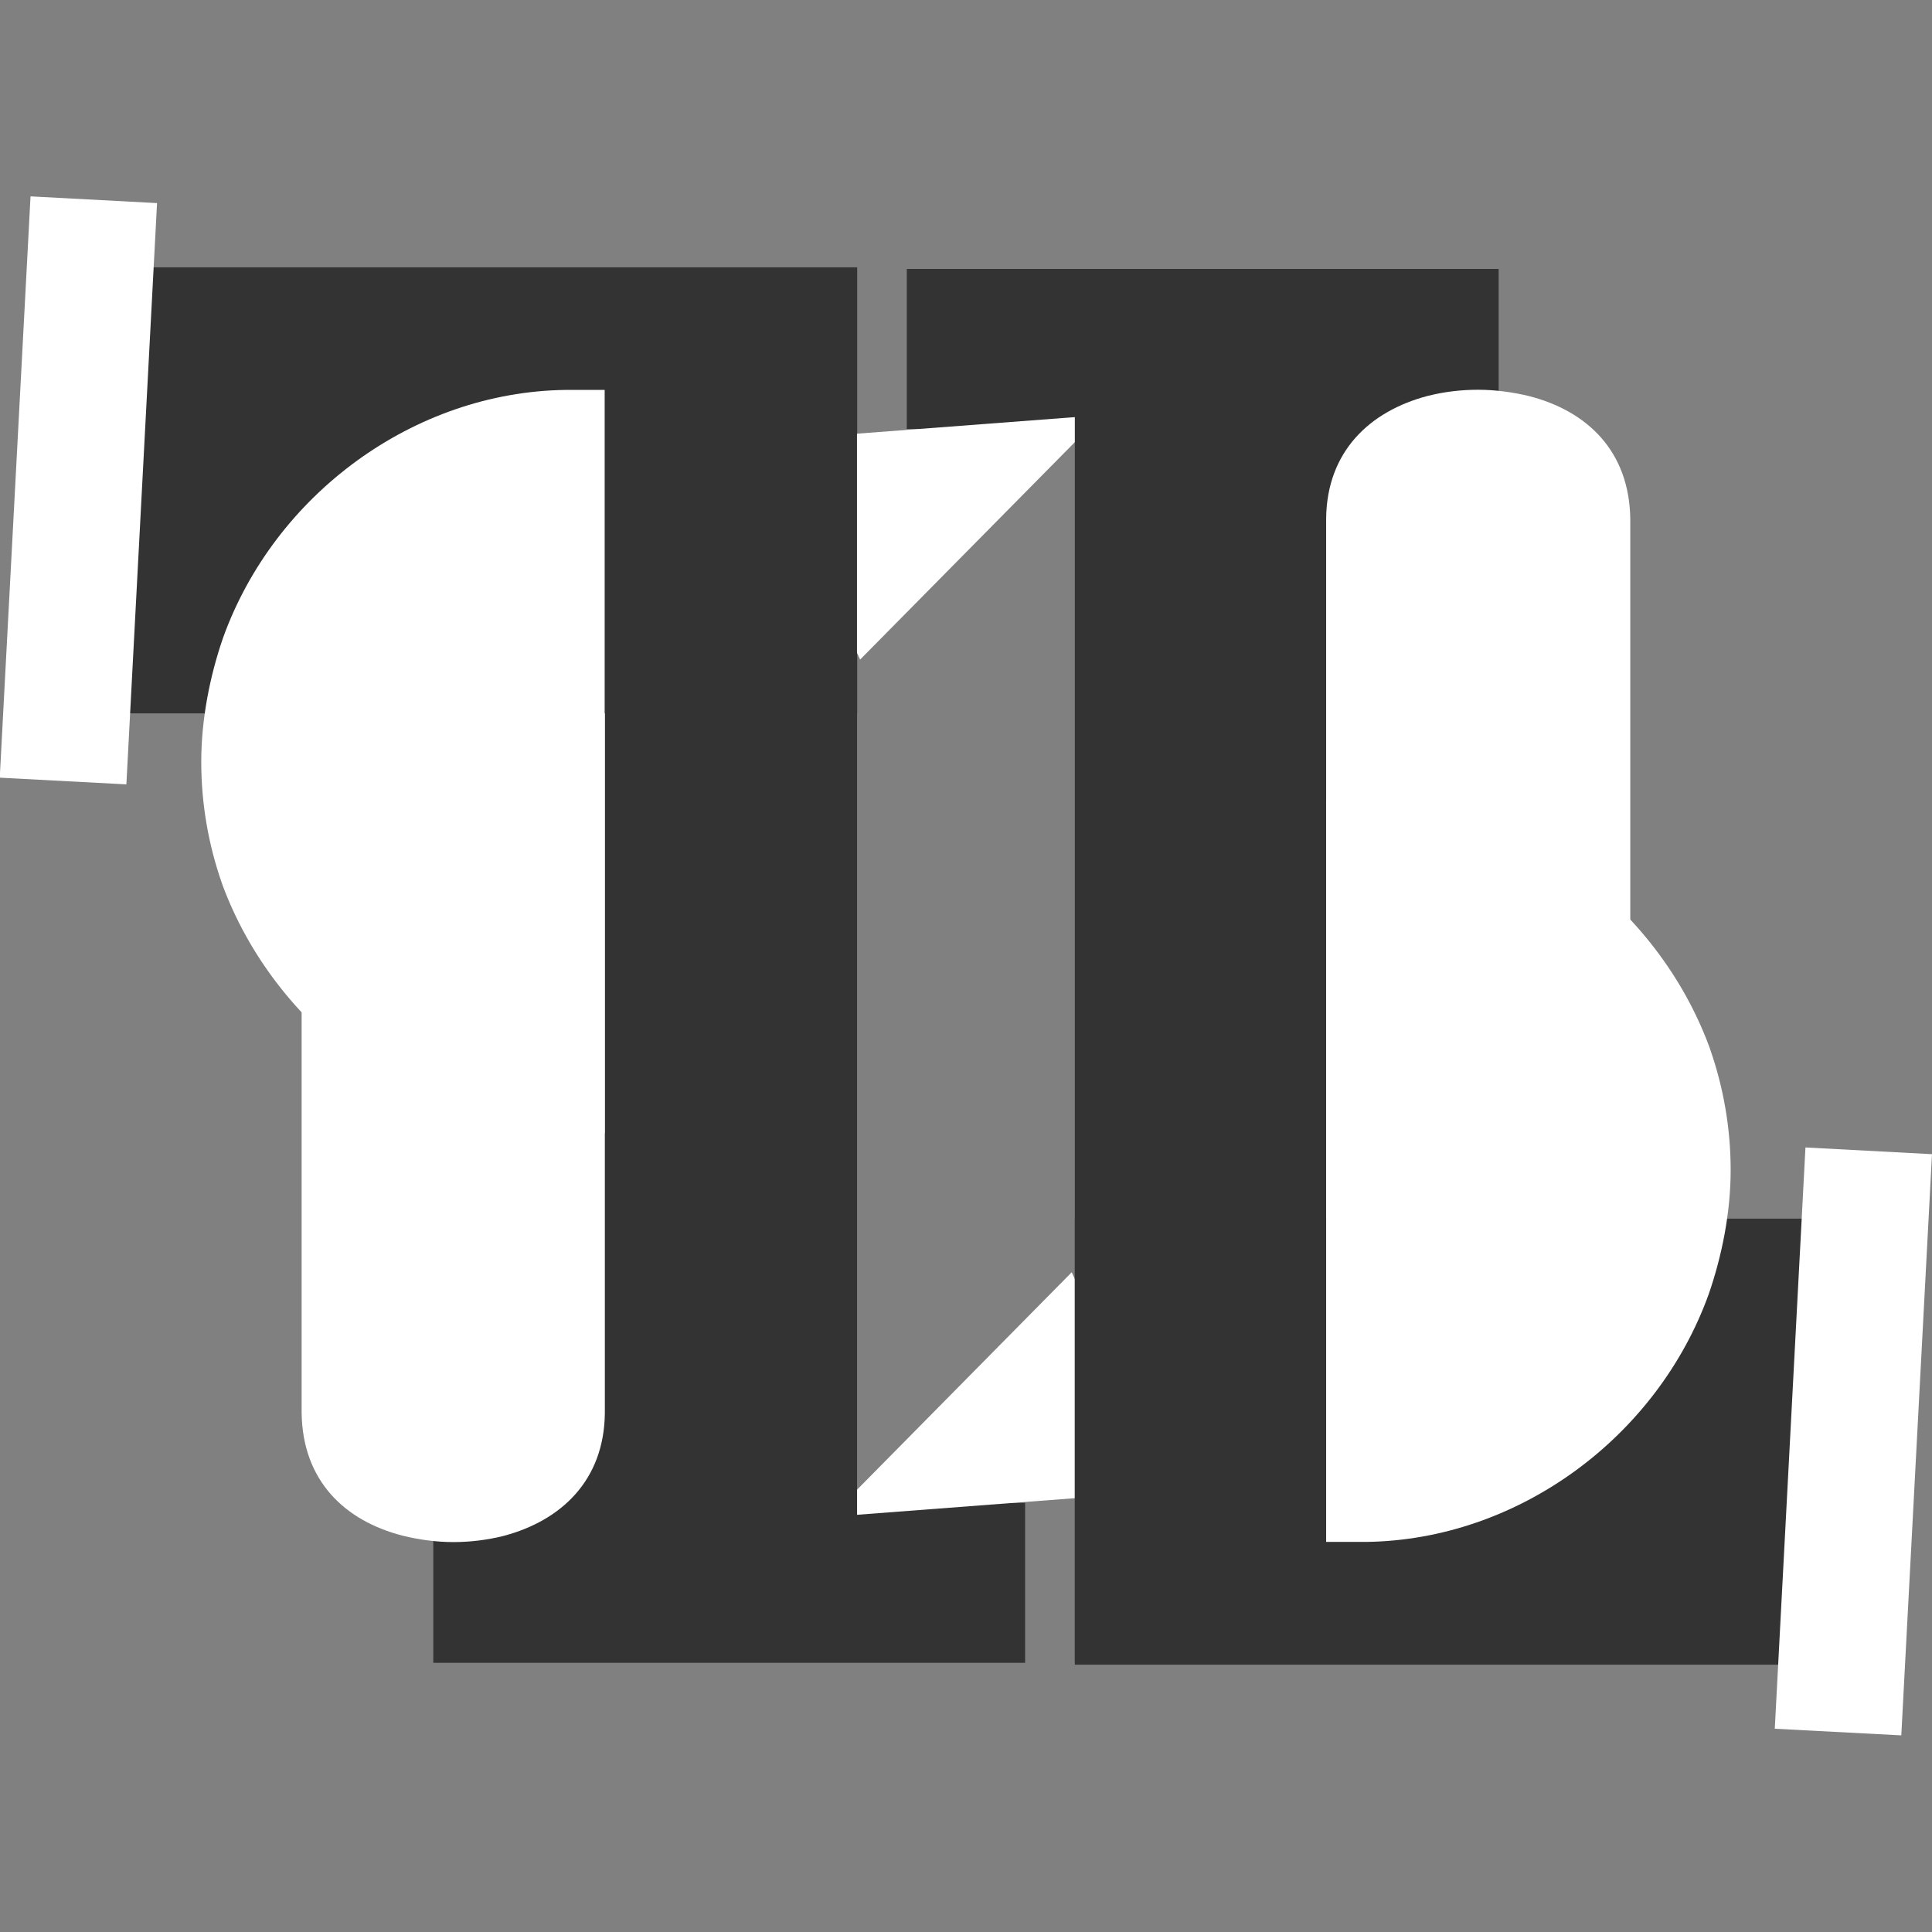 <svg xmlns="http://www.w3.org/2000/svg" xmlns:xlink="http://www.w3.org/1999/xlink" width="120" zoomAndPan="magnify" viewBox="0 0 90 90" height="120" preserveAspectRatio="xMidYMid meet" version="1.2"><rect x="0" y="0" width="90" height="90" fill="#808080" stroke="none"/><defs><clipPath id="6d1c23db76"><path d="M 20.176 70.008 L 47.754 70.008 L 47.754 77.461 L 20.176 77.461 Z M 20.176 70.008 "/></clipPath><clipPath id="15b052073f"><path d="M 38 59 L 55 59 L 55 71 L 38 71 Z M 38 59 "/></clipPath><clipPath id="6bc6b280d4"><path d="M 41.035 75.75 L 36.316 65.566 L 49.961 59.246 L 54.68 69.43 Z M 41.035 75.75 "/></clipPath><clipPath id="d108bd48a7"><path d="M 38.676 70.66 L 49.934 59.258 L 54.648 69.441 Z M 38.676 70.66 "/></clipPath><clipPath id="b4035bd603"><path d="M 25.164 12.566 L 39.926 12.566 L 39.926 73.746 L 25.164 73.746 Z M 25.164 12.566 "/></clipPath><clipPath id="dc86fd3548"><path d="M 14.051 18.164 L 28.176 18.164 L 28.176 71.844 L 14.051 71.844 Z M 14.051 18.164 "/></clipPath><clipPath id="a247fdcf4b"><path d="M 18.762 71.539 C 19.488 71.719 20.309 71.836 21.117 71.836 C 21.926 71.836 22.703 71.734 23.418 71.559 C 23.434 71.551 23.449 71.551 23.465 71.547 C 26.156 70.832 28.137 68.953 28.176 65.844 L 28.176 18.164 L 14.051 18.164 L 14.051 65.809 C 14.09 68.965 16.043 70.844 18.762 71.539 Z M 18.762 71.539 "/></clipPath><clipPath id="e7ea0e38d2"><path d="M 5.301 12.453 L 39.93 12.453 L 39.93 33.23 L 5.301 33.23 Z M 5.301 12.453 "/></clipPath><clipPath id="b07cabd34c"><path d="M 0 9 L 8 9 L 8 37 L 0 37 Z M 0 9 "/></clipPath><clipPath id="334f2810c0"><path d="M 7.316 9.461 L 5.887 36.539 L -0.012 36.227 L 1.422 9.148 Z M 7.316 9.461 "/></clipPath><clipPath id="c3262d6973"><path d="M 9.375 18.164 L 28.168 18.164 L 28.168 52.816 L 9.375 52.816 Z M 9.375 18.164 "/></clipPath><clipPath id="0c634ebfaf"><path d="M 10.391 29.711 C 9.777 31.488 9.375 33.508 9.375 35.488 C 9.375 37.469 9.719 39.375 10.332 41.129 C 10.352 41.168 10.352 41.203 10.371 41.242 C 12.824 47.836 19.309 52.695 26.34 52.789 L 28.168 52.789 L 28.168 18.164 L 26.344 18.164 C 19.27 18.258 12.789 23.043 10.391 29.711 Z M 10.391 29.711 "/></clipPath><clipPath id="492b680d46"><path d="M 42.242 12.527 L 69.82 12.527 L 69.82 19.98 L 42.242 19.98 Z M 42.242 12.527 "/></clipPath><clipPath id="c8ff44d453"><path d="M 35 19 L 52 19 L 52 31 L 35 31 Z M 35 19 "/></clipPath><clipPath id="1dd9008e52"><path d="M 48.957 14.242 L 53.676 24.426 L 40.031 30.75 L 35.312 20.566 Z M 48.957 14.242 "/></clipPath><clipPath id="2649ab9ee3"><path d="M 51.316 19.336 L 40.059 30.734 L 35.34 20.551 Z M 51.316 19.336 "/></clipPath><clipPath id="dbde8845ab"><path d="M 50.07 16.25 L 64.832 16.25 L 64.832 77.426 L 50.07 77.426 Z M 50.07 16.25 "/></clipPath><clipPath id="bf32412a41"><path d="M 61.777 18.133 L 75.945 18.133 L 75.945 71.824 L 61.777 71.824 Z M 61.777 18.133 "/></clipPath><clipPath id="6acdaa223e"><path d="M 71.219 18.449 C 70.492 18.273 69.668 18.156 68.855 18.156 C 68.047 18.156 67.266 18.254 66.547 18.434 C 66.531 18.438 66.516 18.438 66.5 18.445 C 63.801 19.156 61.812 21.039 61.777 24.148 L 61.777 71.824 L 75.945 71.824 L 75.945 24.184 C 75.906 21.027 73.949 19.145 71.219 18.449 Z M 71.219 18.449 "/></clipPath><clipPath id="8c1cdc6551"><path d="M 50.07 56.77 L 84.699 56.77 L 84.699 77.547 L 50.07 77.547 Z M 50.07 56.77 "/></clipPath><clipPath id="73df9592f3"><path d="M 82 53 L 90 53 L 90 81 L 82 81 Z M 82 53 "/></clipPath><clipPath id="92bc435a05"><path d="M 82.676 80.531 L 84.105 53.453 L 90 53.766 L 88.57 80.84 Z M 82.676 80.531 "/></clipPath><clipPath id="14835b04a4"><path d="M 61.777 37.16 L 80.621 37.16 L 80.621 71.828 L 61.777 71.828 Z M 61.777 37.16 "/></clipPath><clipPath id="aabab1aa44"><path d="M 79.602 60.277 C 80.215 58.504 80.621 56.484 80.621 54.504 C 80.621 52.523 80.273 50.617 79.66 48.863 C 79.641 48.824 79.641 48.785 79.621 48.75 C 77.168 42.152 70.684 37.297 63.648 37.203 L 61.777 37.203 L 61.777 71.828 L 63.648 71.828 C 70.723 71.734 77.203 66.949 79.602 60.277 Z M 79.602 60.277 "/></clipPath><clipPath id="72e196c599"><path d="M 30.84 16.262 L 39.922 16.262 L 39.922 38.887 L 30.84 38.887 Z M 30.84 16.262 "/></clipPath></defs><g id="c565a08310"><g clip-rule="nonzero" clip-path="url(#6d1c23db76)"><path style=" stroke:none;fill-rule:nonzero;fill:#333333;fill-opacity:1;" d="M 47.754 77.461 L 20.184 77.461 L 20.184 70.008 L 47.754 70.008 Z M 47.754 77.461 "/></g><g clip-rule="nonzero" clip-path="url(#15b052073f)"><g clip-rule="nonzero" clip-path="url(#6bc6b280d4)"><g clip-rule="nonzero" clip-path="url(#d108bd48a7)"><path style=" stroke:none;fill-rule:nonzero;fill:#ffffff;fill-opacity:1;" d="M 41.035 75.75 L 36.316 65.566 L 49.922 59.262 L 54.641 69.445 Z M 41.035 75.75 "/></g></g></g><g clip-rule="nonzero" clip-path="url(#b4035bd603)"><path style=" stroke:none;fill-rule:nonzero;fill:#333333;fill-opacity:1;" d="M 39.926 12.566 L 39.926 73.742 L 25.164 73.742 L 25.164 12.566 Z M 39.926 12.566 "/></g><g clip-rule="nonzero" clip-path="url(#dc86fd3548)"><g clip-rule="nonzero" clip-path="url(#a247fdcf4b)"><path style=" stroke:none;fill-rule:nonzero;fill:#ffffff;fill-opacity:1;" d="M 14.051 18.164 L 28.176 18.164 L 28.176 71.844 L 14.051 71.844 Z M 14.051 18.164 "/></g></g><g clip-rule="nonzero" clip-path="url(#e7ea0e38d2)"><path style=" stroke:none;fill-rule:nonzero;fill:#333333;fill-opacity:1;" d="M 39.93 33.23 L 5.273 33.23 L 5.273 12.453 L 39.93 12.453 Z M 39.93 33.23 "/></g><g clip-rule="nonzero" clip-path="url(#b07cabd34c)"><g clip-rule="nonzero" clip-path="url(#334f2810c0)"><path style=" stroke:none;fill-rule:nonzero;fill:#ffffff;fill-opacity:1;" d="M 7.316 9.461 L 5.887 36.543 L -0.012 36.234 L 1.422 9.148 Z M 7.316 9.461 "/></g></g><g clip-rule="nonzero" clip-path="url(#c3262d6973)"><g clip-rule="nonzero" clip-path="url(#0c634ebfaf)"><path style=" stroke:none;fill-rule:nonzero;fill:#ffffff;fill-opacity:1;" d="M 28.168 18.164 L 28.168 52.816 L 9.375 52.816 L 9.375 18.164 Z M 28.168 18.164 "/></g></g><g clip-rule="nonzero" clip-path="url(#492b680d46)"><path style=" stroke:none;fill-rule:nonzero;fill:#333333;fill-opacity:1;" d="M 42.242 12.527 L 69.812 12.527 L 69.812 19.98 L 42.242 19.98 Z M 42.242 12.527 "/></g><g clip-rule="nonzero" clip-path="url(#c8ff44d453)"><g clip-rule="nonzero" clip-path="url(#1dd9008e52)"><g clip-rule="nonzero" clip-path="url(#2649ab9ee3)"><path style=" stroke:none;fill-rule:nonzero;fill:#ffffff;fill-opacity:1;" d="M 48.957 14.242 L 53.676 24.426 L 40.07 30.73 L 35.352 20.547 Z M 48.957 14.242 "/></g></g></g><g clip-rule="nonzero" clip-path="url(#dbde8845ab)"><path style=" stroke:none;fill-rule:nonzero;fill:#333333;fill-opacity:1;" d="M 50.07 77.426 L 50.07 16.254 L 64.832 16.254 L 64.832 77.426 Z M 50.07 77.426 "/></g><g clip-rule="nonzero" clip-path="url(#bf32412a41)"><g clip-rule="nonzero" clip-path="url(#6acdaa223e)"><path style=" stroke:none;fill-rule:nonzero;fill:#ffffff;fill-opacity:1;" d="M 75.945 71.824 L 61.777 71.824 L 61.777 18.133 L 75.945 18.133 Z M 75.945 71.824 "/></g></g><g clip-rule="nonzero" clip-path="url(#8c1cdc6551)"><path style=" stroke:none;fill-rule:nonzero;fill:#333333;fill-opacity:1;" d="M 50.07 56.77 L 84.727 56.77 L 84.727 77.547 L 50.07 77.547 Z M 50.07 56.77 "/></g><g clip-rule="nonzero" clip-path="url(#73df9592f3)"><g clip-rule="nonzero" clip-path="url(#92bc435a05)"><path style=" stroke:none;fill-rule:nonzero;fill:#ffffff;fill-opacity:1;" d="M 82.676 80.531 L 84.105 53.445 L 90 53.758 L 88.57 80.84 Z M 82.676 80.531 "/></g></g><g clip-rule="nonzero" clip-path="url(#14835b04a4)"><g clip-rule="nonzero" clip-path="url(#aabab1aa44)"><path style=" stroke:none;fill-rule:nonzero;fill:#ffffff;fill-opacity:1;" d="M 61.777 71.828 L 61.777 37.234 L 80.621 37.234 L 80.621 71.828 Z M 61.777 71.828 "/></g></g><g clip-rule="nonzero" clip-path="url(#72e196c599)"><path style=" stroke:none;fill-rule:nonzero;fill:#333333;fill-opacity:1;" d="M 39.922 16.262 L 39.922 38.895 L 30.84 38.895 L 30.84 16.262 Z M 39.922 16.262 "/></g></g></svg>
